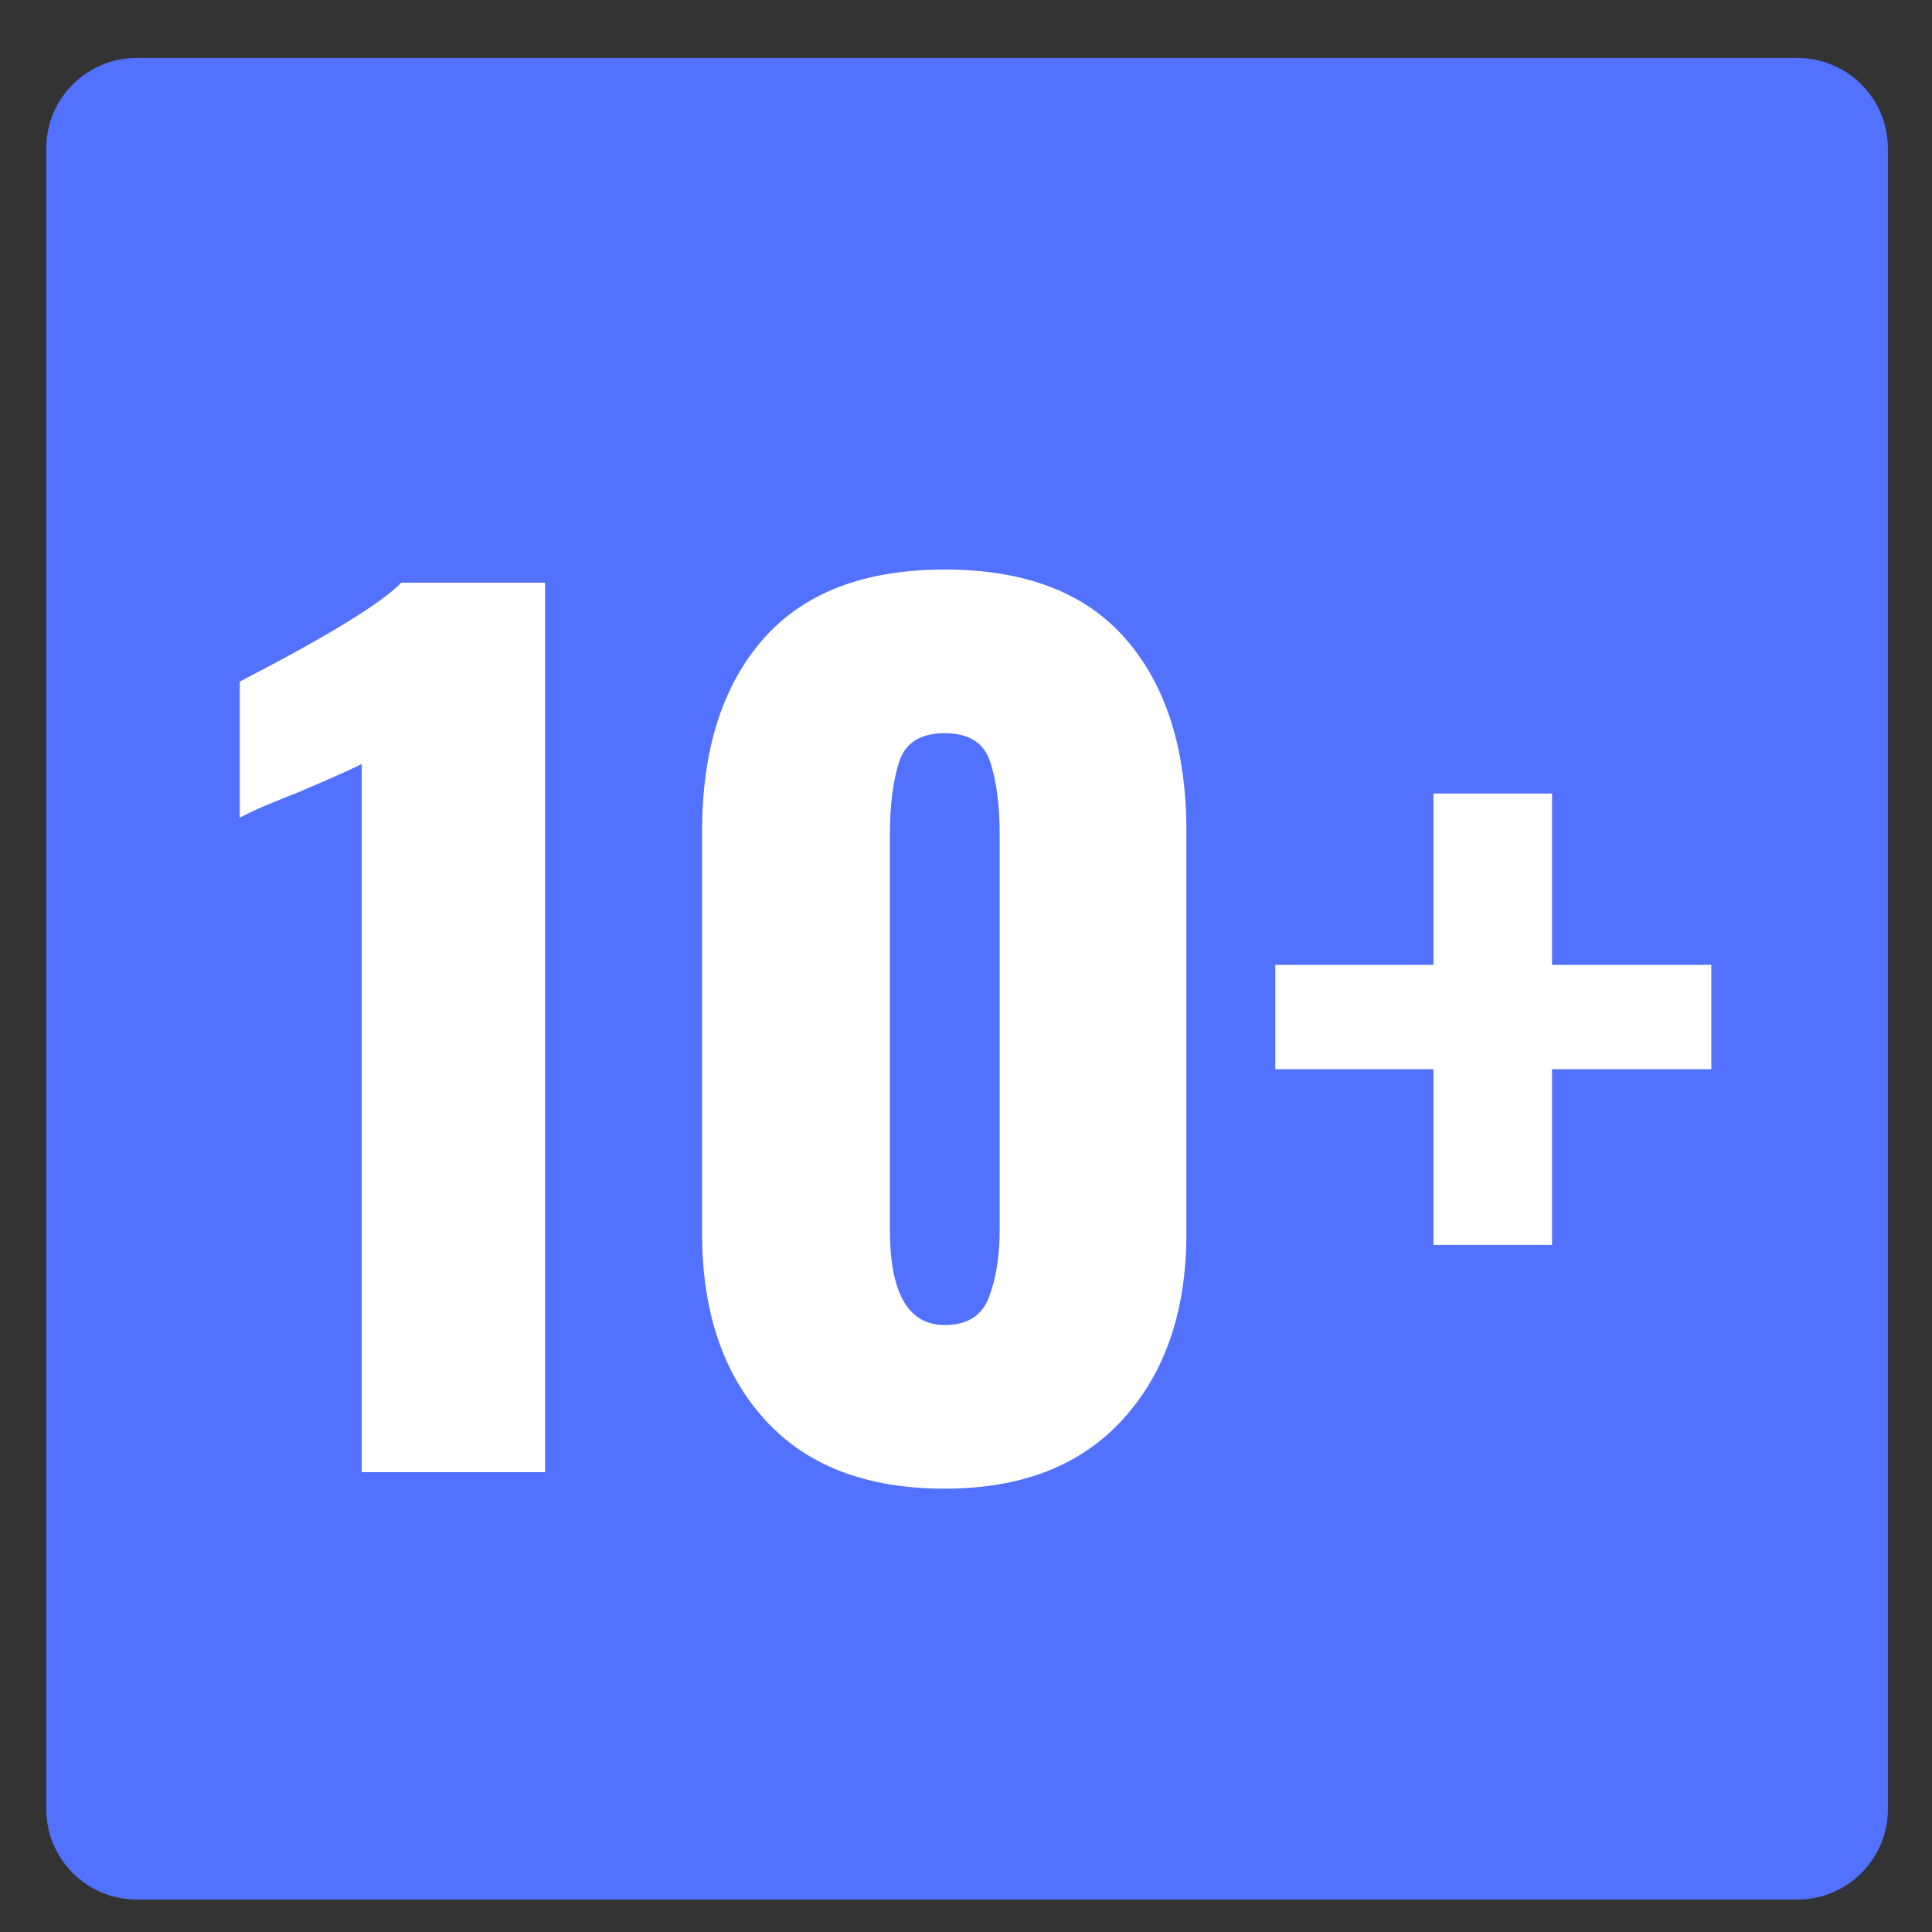 <svg xmlns="http://www.w3.org/2000/svg" xmlns:xlink="http://www.w3.org/1999/xlink" width="1024" viewBox="0 0 768 768" height="1024" preserveAspectRatio="xMidYMid meet"><rect x="0" y="0" width="768" height="768" fill="#333333" stroke="none"/><defs><g></g><clipPath id="07f3d04ee7"><path d="M 18 23.023 L 750.477 23.023 L 750.477 755.113 L 18 755.113 Z M 18 23.023 " clip-rule="nonzero"></path></clipPath><clipPath id="72ebff3c71"><path d="M 54.383 23.023 L 714.477 23.023 C 724.023 23.023 733.18 26.816 739.93 33.566 C 746.684 40.316 750.477 49.477 750.477 59.023 L 750.477 719.113 C 750.477 738.996 734.359 755.113 714.477 755.113 L 54.383 755.113 C 44.836 755.113 35.68 751.32 28.93 744.57 C 22.176 737.82 18.383 728.66 18.383 719.113 L 18.383 59.023 C 18.383 39.141 34.5 23.023 54.383 23.023 Z M 54.383 23.023 " clip-rule="nonzero"></path></clipPath></defs><g clip-path="url(#07f3d04ee7)"><g clip-path="url(#72ebff3c71)"><path fill="#5271ff" d="M 18.383 23.023 L 750.477 23.023 L 750.477 755.113 L 18.383 755.113 Z M 18.383 23.023 " fill-opacity="1" fill-rule="nonzero"></path></g></g><g fill="#ffffff" fill-opacity="1"><g transform="translate(85.716, 585.226)"><g><path d="M 58.062 -281.562 C 54.852 -279.812 46.41 -276.031 32.734 -270.219 C 30.41 -269.344 26.773 -267.883 21.828 -265.844 C 16.879 -263.812 12.805 -261.922 9.609 -260.172 L 9.609 -314.297 C 44.523 -332.348 65.914 -345.445 73.781 -353.594 L 130.953 -353.594 L 130.953 0 L 58.062 0 Z M 58.062 -281.562 "></path></g></g></g><g fill="#ffffff" fill-opacity="1"><g transform="translate(255.525, 585.226)"><g><path d="M 120.047 6.547 C 88.91 6.547 65.047 -2.617 48.453 -20.953 C 31.867 -39.285 23.578 -63.879 23.578 -94.734 L 23.578 -254.938 C 23.578 -287.238 31.648 -312.629 47.797 -331.109 C 63.953 -349.586 88.035 -358.828 120.047 -358.828 C 152.055 -358.828 176.062 -349.586 192.062 -331.109 C 208.07 -312.629 216.078 -287.238 216.078 -254.938 L 216.078 -94.734 C 216.078 -64.172 207.707 -39.648 190.969 -21.172 C 174.238 -2.691 150.598 6.547 120.047 6.547 Z M 120.047 -58.5 C 129.066 -58.5 134.957 -62.281 137.719 -69.844 C 140.488 -77.406 141.875 -86.281 141.875 -96.469 L 141.875 -253.188 C 141.875 -264.832 140.633 -274.508 138.156 -282.219 C 135.688 -289.926 129.648 -293.781 120.047 -293.781 C 110.441 -293.781 104.398 -290 101.922 -282.438 C 99.453 -274.875 98.219 -265.125 98.219 -253.188 L 98.219 -96.469 C 98.219 -71.156 105.492 -58.5 120.047 -58.5 Z M 120.047 -58.5 "></path></g></g></g><g fill="#ffffff" fill-opacity="1"><g transform="translate(495.614, 585.226)"><g><path d="M 74.203 -160.203 L 11.344 -160.203 L 11.344 -201.672 L 74.203 -201.672 L 74.203 -269.781 L 121.359 -269.781 L 121.359 -201.672 L 184.656 -201.672 L 184.656 -160.203 L 121.359 -160.203 L 121.359 -90.359 L 74.203 -90.359 Z M 74.203 -160.203 "></path></g></g></g></svg>